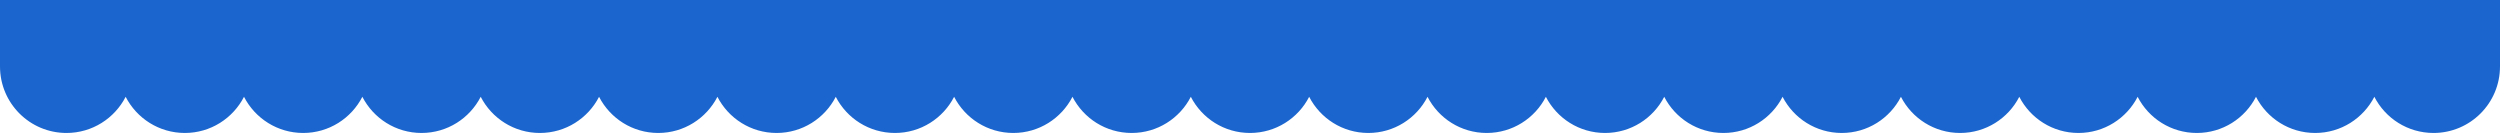 <?xml version="1.0" encoding="UTF-8"?> <svg xmlns:xlink="http://www.w3.org/1999/xlink" xmlns="http://www.w3.org/2000/svg" width="1711px" height="91px" viewBox="0 0 1711 91"> <path d="M45.5 91C20.371 91 0 70.629 0 45.5C0 45.333 0.001 45.166 0.003 45L0 45L0 0L1711 0L1711 45L1711 45C1711 45.166 1711 45.333 1711 45.5C1711 70.629 1690.63 91 1665.5 91C1647.85 91 1632.54 80.949 1625 66.257C1617.46 80.949 1602.15 91 1584.5 91C1566.85 91 1551.54 80.949 1544 66.257C1536.46 80.949 1521.15 91 1503.5 91C1485.85 91 1470.54 80.949 1463 66.257C1455.46 80.949 1440.15 91 1422.5 91C1404.85 91 1389.54 80.949 1382 66.257C1374.46 80.949 1359.15 91 1341.5 91C1323.85 91 1308.54 80.949 1301 66.257C1293.46 80.949 1278.15 91 1260.5 91C1242.85 91 1227.54 80.949 1220 66.257C1212.46 80.949 1197.15 91 1179.5 91C1161.85 91 1146.54 80.949 1139 66.257C1131.46 80.949 1116.15 91 1098.5 91C1080.85 91 1065.54 80.949 1058 66.257C1050.46 80.949 1035.15 91 1017.5 91C999.849 91 984.545 80.949 977 66.257C969.455 80.949 954.151 91 936.5 91C918.849 91 903.545 80.949 896 66.257C888.455 80.949 873.151 91 855.5 91C837.849 91 822.545 80.949 815 66.257C807.455 80.949 792.151 91 774.5 91C756.849 91 741.545 80.949 734 66.257C726.455 80.949 711.151 91 693.5 91C675.849 91 660.545 80.949 653 66.257C645.455 80.949 630.151 91 612.5 91C594.849 91 579.545 80.949 572 66.257C564.455 80.949 549.151 91 531.5 91C513.849 91 498.545 80.949 491 66.257C483.455 80.949 468.151 91 450.5 91C432.849 91 417.545 80.949 410 66.257C402.455 80.949 387.151 91 369.5 91C351.849 91 336.545 80.949 329 66.257C321.455 80.949 306.151 91 288.5 91C270.849 91 255.545 80.949 248 66.257C240.455 80.949 225.151 91 207.5 91C189.849 91 174.545 80.949 167 66.257C159.455 80.949 144.151 91 126.5 91C108.849 91 93.545 80.949 86 66.257C78.455 80.949 63.151 91 45.5 91Z" id="Ellipse-Union" fill="#1B66CE" fill-rule="evenodd" stroke="none"></path> </svg> 